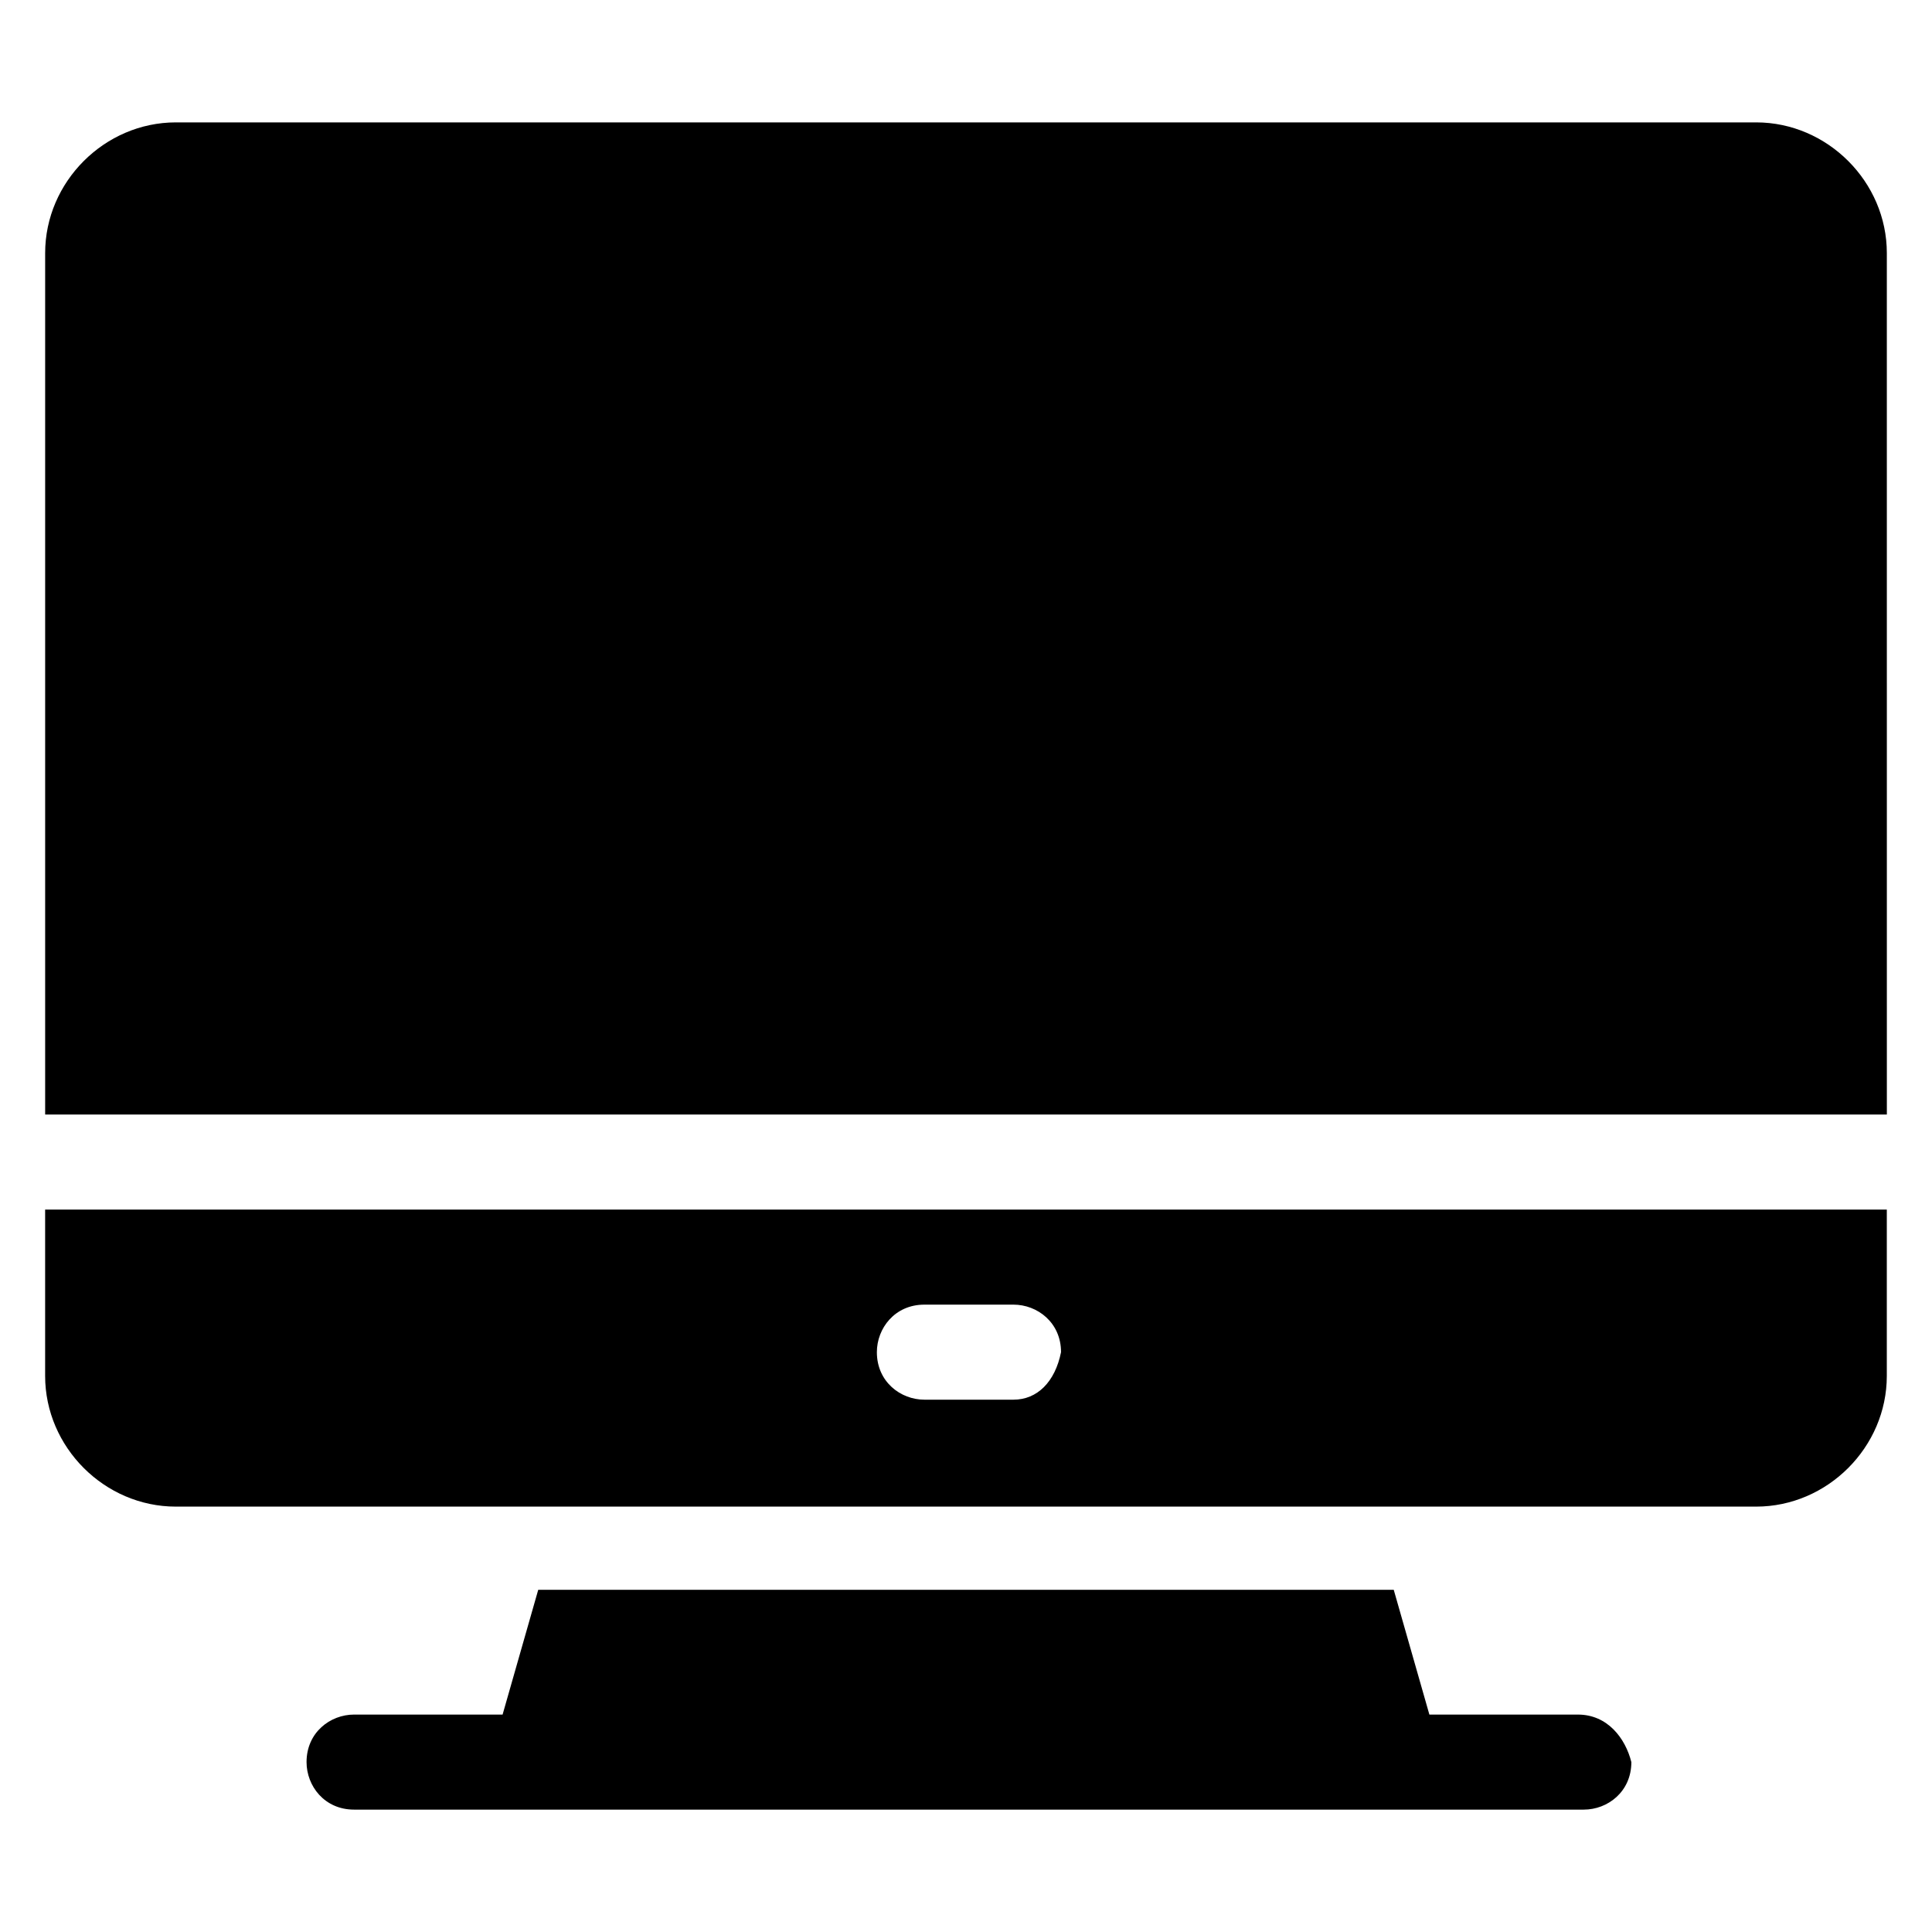 <?xml version="1.0" encoding="UTF-8"?>
<!-- Uploaded to: SVG Repo, www.svgrepo.com, Generator: SVG Repo Mixer Tools -->
<svg fill="#000000" width="800px" height="800px" version="1.1" viewBox="144 144 512 512" xmlns="http://www.w3.org/2000/svg">
 <g>
  <path d="m644.03 211.07c0-18.895-15.742-34.637-34.637-34.637h-418.79c-18.895 0-34.637 15.742-34.637 34.637v228.29h488.07z"/>
  <path d="m562.16 598.38h-39.359l-9.445-33.062h-226.72l-9.445 33.062h-39.359c-6.297 0-12.594 4.723-12.594 12.594 0 6.297 4.723 12.594 12.594 12.594h325.9c6.297 0 12.594-4.723 12.594-12.594-1.574-6.297-6.297-12.594-14.168-12.594z"/>
  <path d="m155.96 464.55v44.082c0 18.895 15.742 34.637 34.637 34.637h418.79c18.895 0 34.637-15.742 34.637-34.637v-44.082zm256.63 50.379h-23.617c-6.297 0-12.594-4.723-12.594-12.594 0-6.297 4.723-12.594 12.594-12.594h23.617c6.297 0 12.594 4.723 12.594 12.594-1.574 7.871-6.297 12.594-12.594 12.594z"/>
 </g>
</svg>
